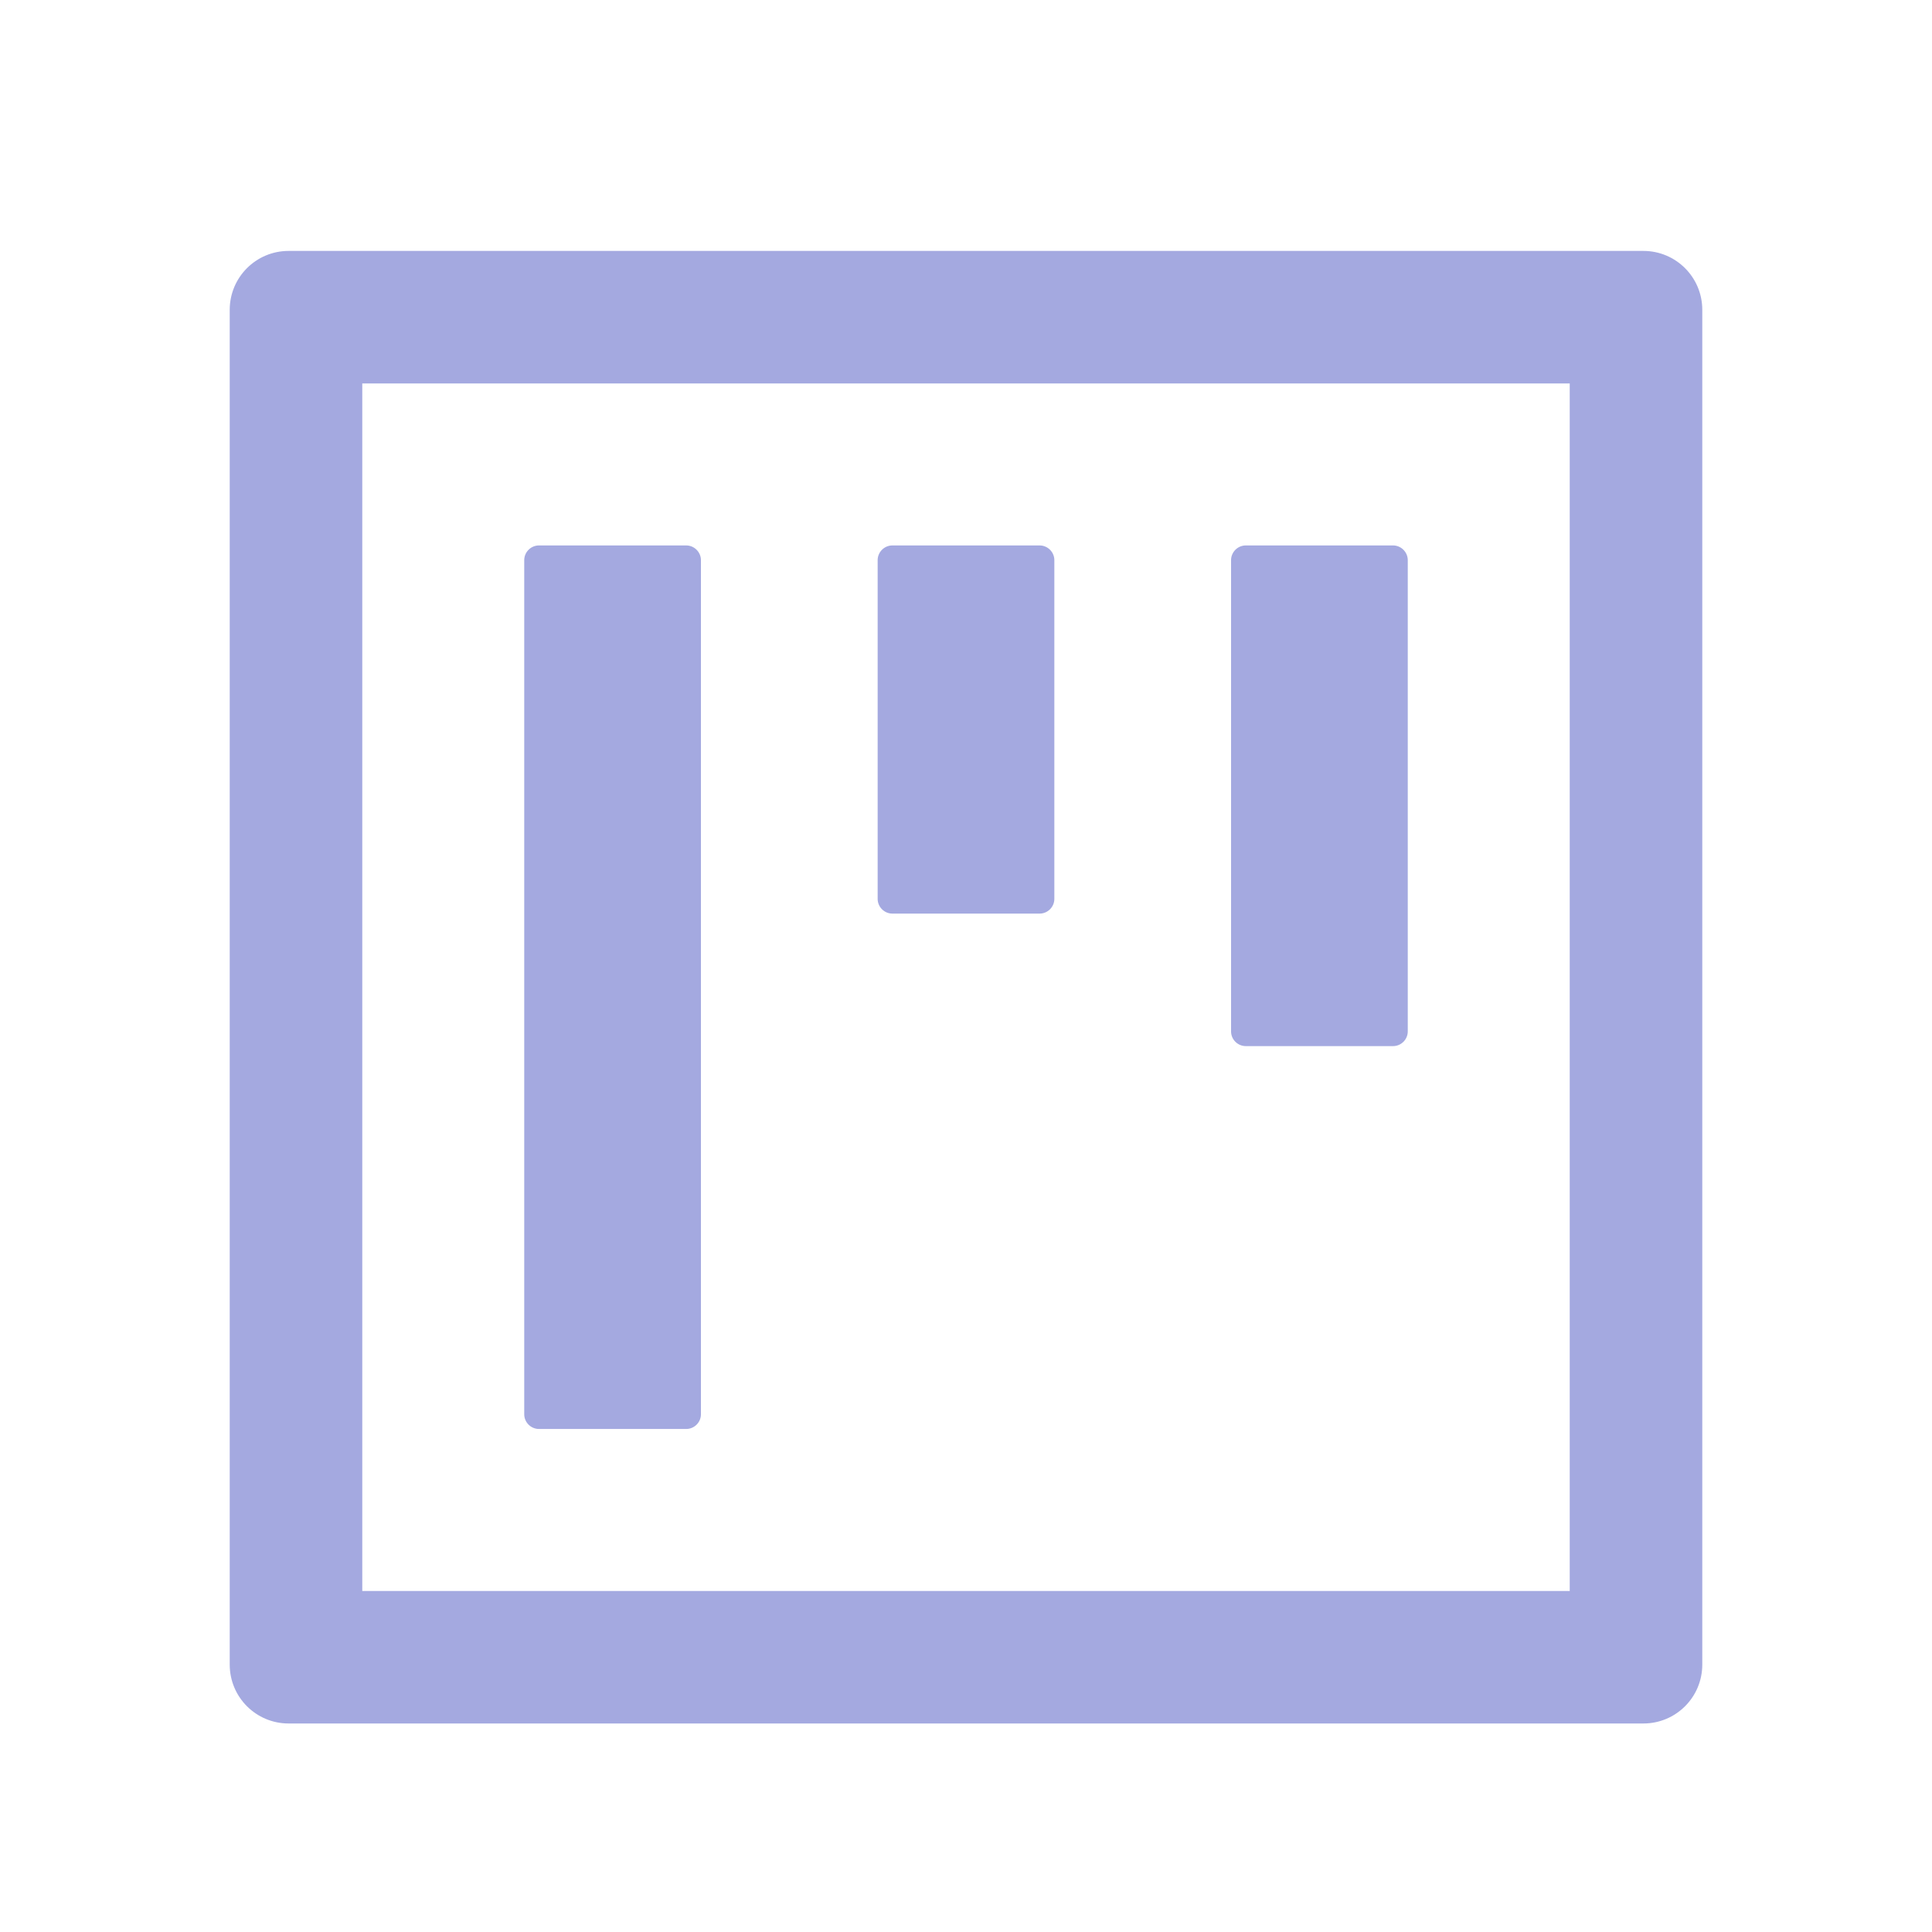 <svg width="41" height="41" viewBox="0 0 41 41" fill="none" xmlns="http://www.w3.org/2000/svg">
<path d="M11.438 30.325H14.562C14.734 30.325 14.875 30.185 14.875 30.013V11.888C14.875 11.716 14.734 11.575 14.562 11.575H11.438C11.266 11.575 11.125 11.716 11.125 11.888V30.013C11.125 30.185 11.266 30.325 11.438 30.325ZM18.938 19.388H22.062C22.234 19.388 22.375 19.247 22.375 19.075V11.888C22.375 11.716 22.234 11.575 22.062 11.575H18.938C18.766 11.575 18.625 11.716 18.625 11.888V19.075C18.625 19.247 18.766 19.388 18.938 19.388ZM26.438 22.2H29.562C29.734 22.2 29.875 22.06 29.875 21.888V11.888C29.875 11.716 29.734 11.575 29.562 11.575H26.438C26.266 11.575 26.125 11.716 26.125 11.888V21.888C26.125 22.06 26.266 22.2 26.438 22.2ZM34.875 5.325H6.125C5.434 5.325 4.875 5.884 4.875 6.575V35.325C4.875 36.017 5.434 36.575 6.125 36.575H34.875C35.566 36.575 36.125 36.017 36.125 35.325V6.575C36.125 5.884 35.566 5.325 34.875 5.325ZM33.312 33.763H7.688V8.138H33.312V33.763Z" fill="#A4A9E0"/>
</svg>
